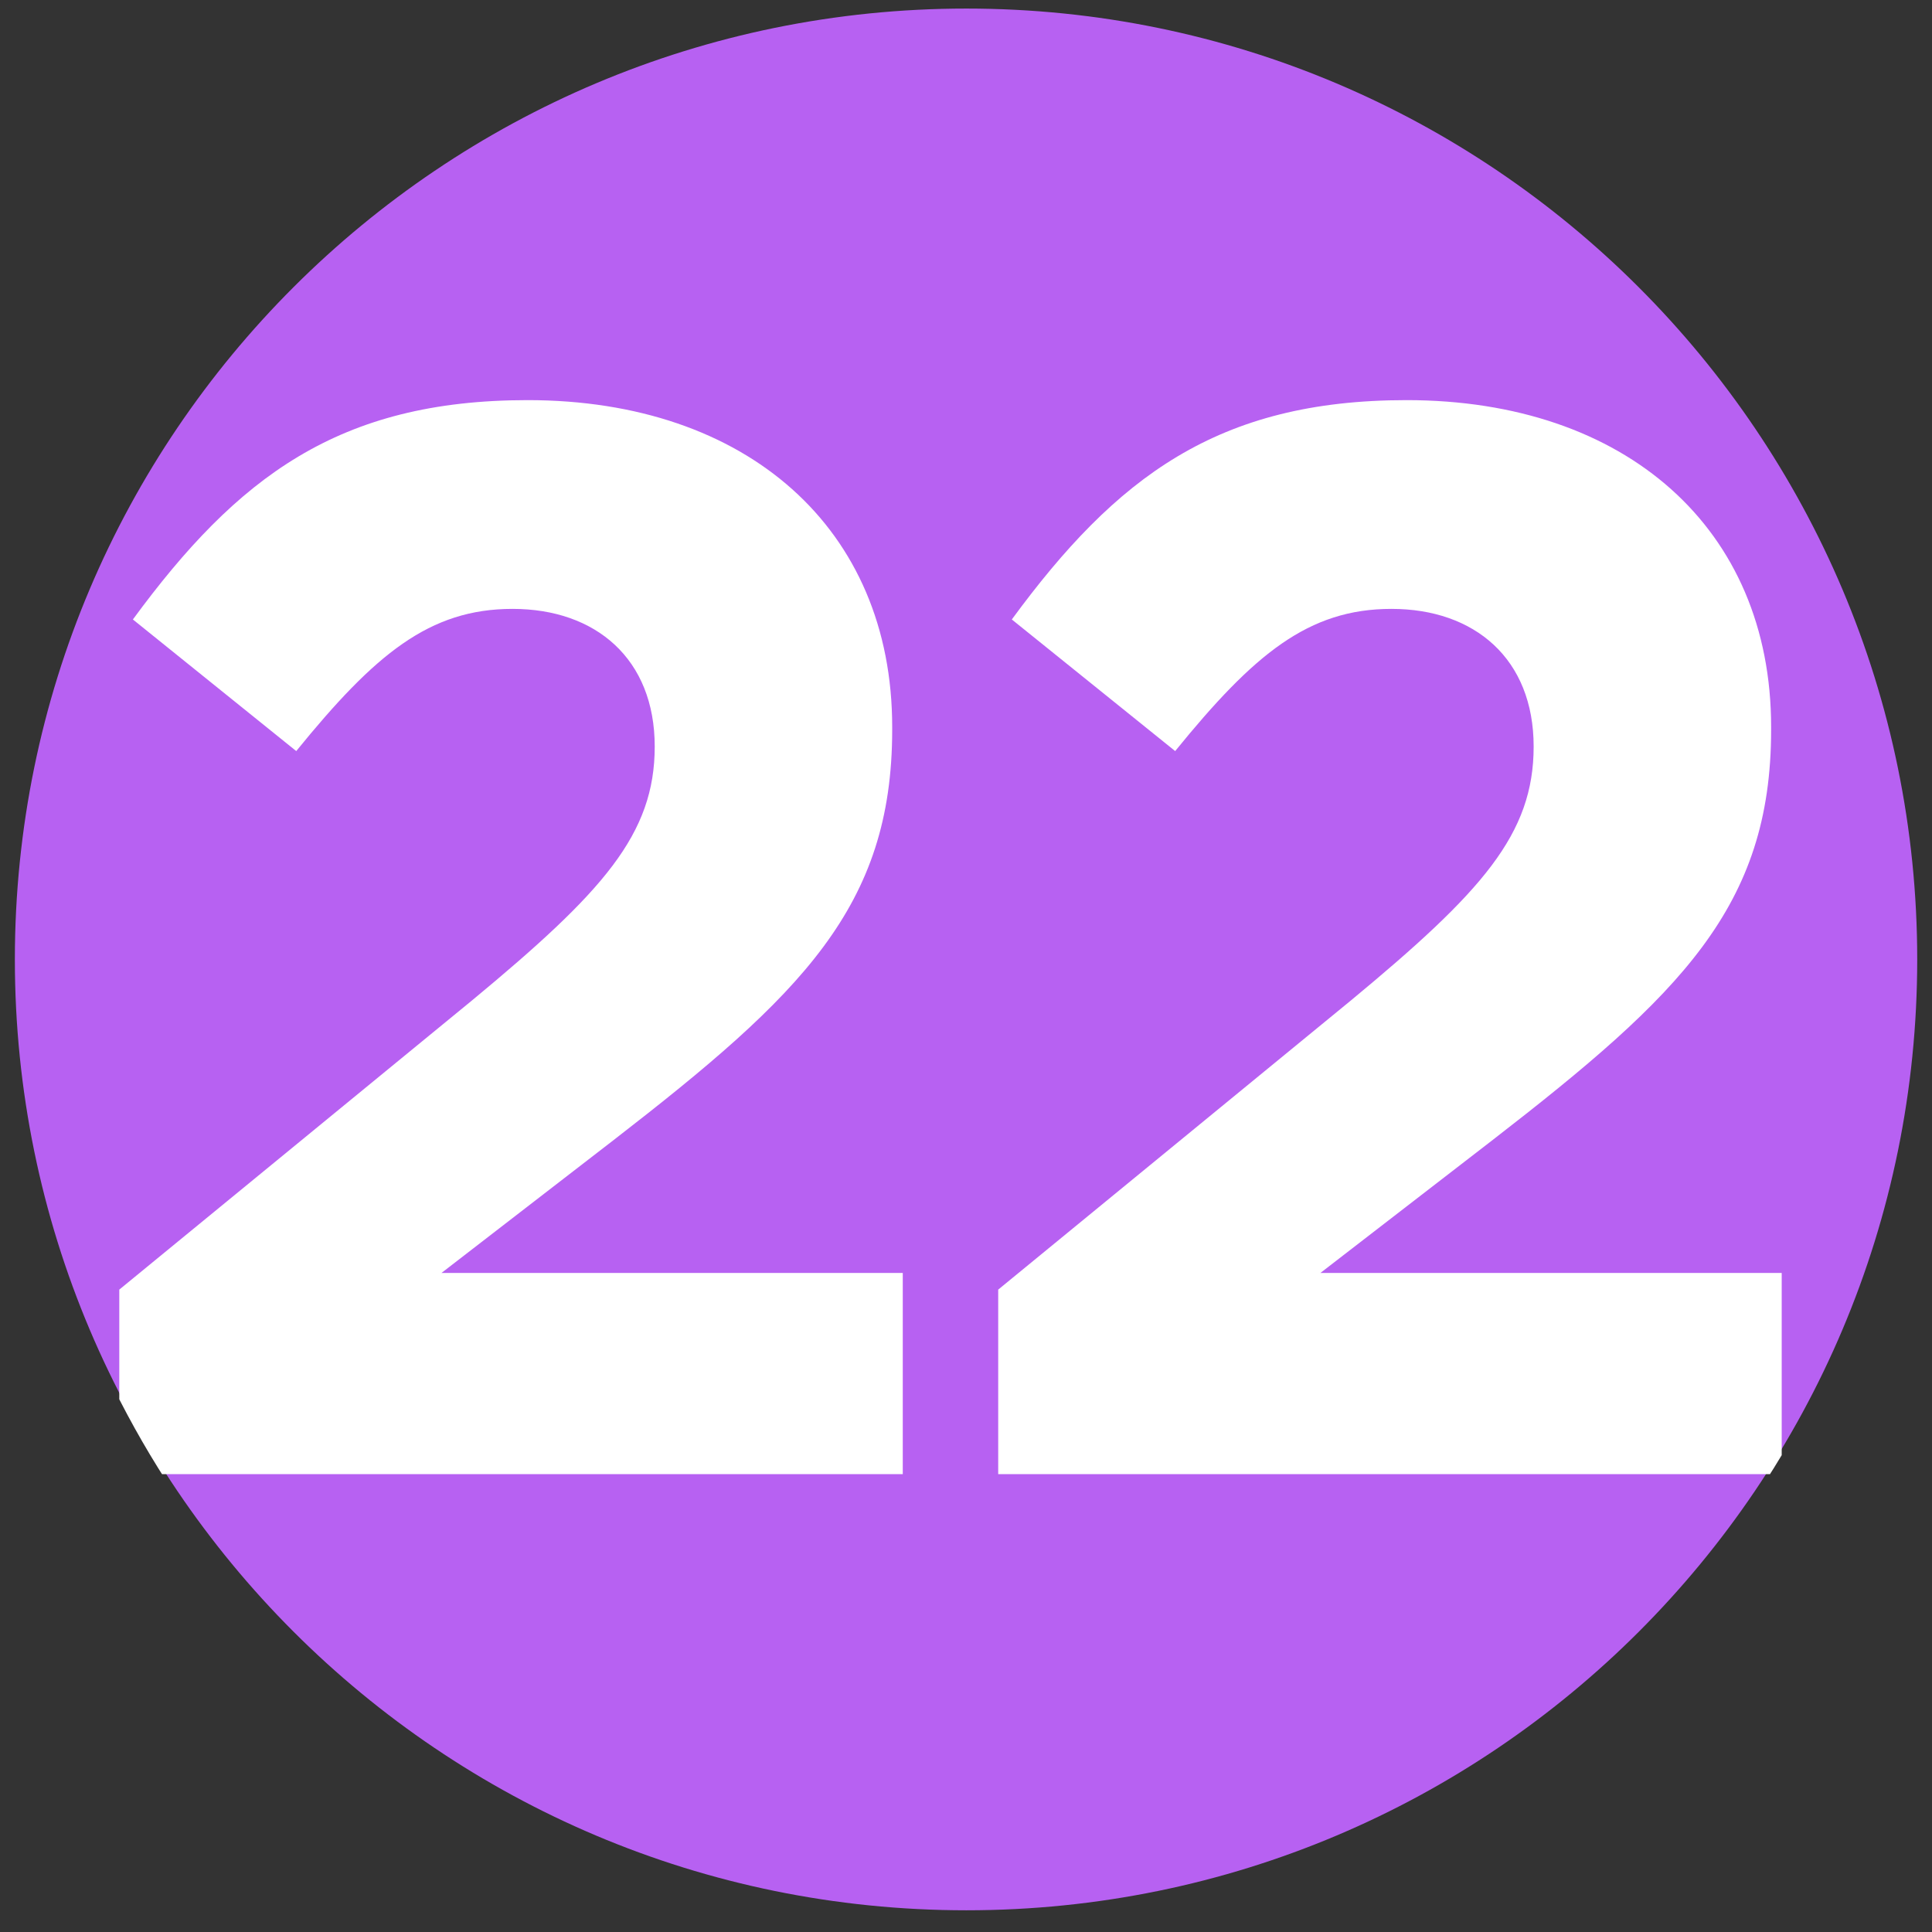 <?xml version="1.0" encoding="utf-8"?>
<svg xmlns="http://www.w3.org/2000/svg" xmlns:xlink="http://www.w3.org/1999/xlink" id="Layer_1" version="1.1" viewBox="0 0 975 975">
  
  <rect x="0" y="0" width="975" height="975" fill="#333333" stroke="none"/>
  
  <defs>
    <style>
      .st0 {
        fill: #b761f2;
      }

      .st1 {
        fill: #fff;
      }

      .st2 {
        fill: none;
      }

      .st3 {
        clip-path: url(#clippath-1);
      }
    </style>
    <symbol id="number_circle_3" viewBox="0 0 30.19 30.19">
      <path class="st0" d="M0,15.09c0,8.33,6.76,15.09,15.1,15.09s15.09-6.76,15.09-15.09S23.43,0,15.1,0,0,6.75,0,15.09"/>
    </symbol>
    <clipPath id="clippath-1">
      <circle class="st2" cx="487.5" cy="487.5" r="480"/>
    </clipPath>
  </defs>
  <use width="30.19" height="30.19" transform="translate(7.5 4.32) scale(31.8)" xlink:href="#number_circle_3"/>
  <g class="st3">
    <g>
      <path class="st1" d="M60.2,650.81l177.85-145.81c66.41-54.97,92.36-83.98,92.36-128.25s-29.77-69.47-71.75-69.47-69.46,22.9-109.16,71.76l-82.44-66.42c52.67-71.76,103.81-110.69,199.23-110.69,110.68,0,183.96,64.89,183.96,164.9v1.53c0,89.32-45.8,133.6-140.45,206.88l-87.02,67.18h232.81v101.53H60.2v-93.14Z"/>
      <path class="st1" d="M503.76,650.81l177.85-145.81c66.41-54.97,92.36-83.98,92.36-128.25s-29.77-69.47-71.75-69.47-69.46,22.9-109.16,71.76l-82.44-66.42c52.67-71.76,103.81-110.69,199.23-110.69,110.68,0,183.96,64.89,183.96,164.9v1.53c0,89.32-45.8,133.6-140.45,206.88l-87.02,67.18h232.81v101.53h-395.4v-93.14Z"/>
    </g>
  </g>
</svg>
